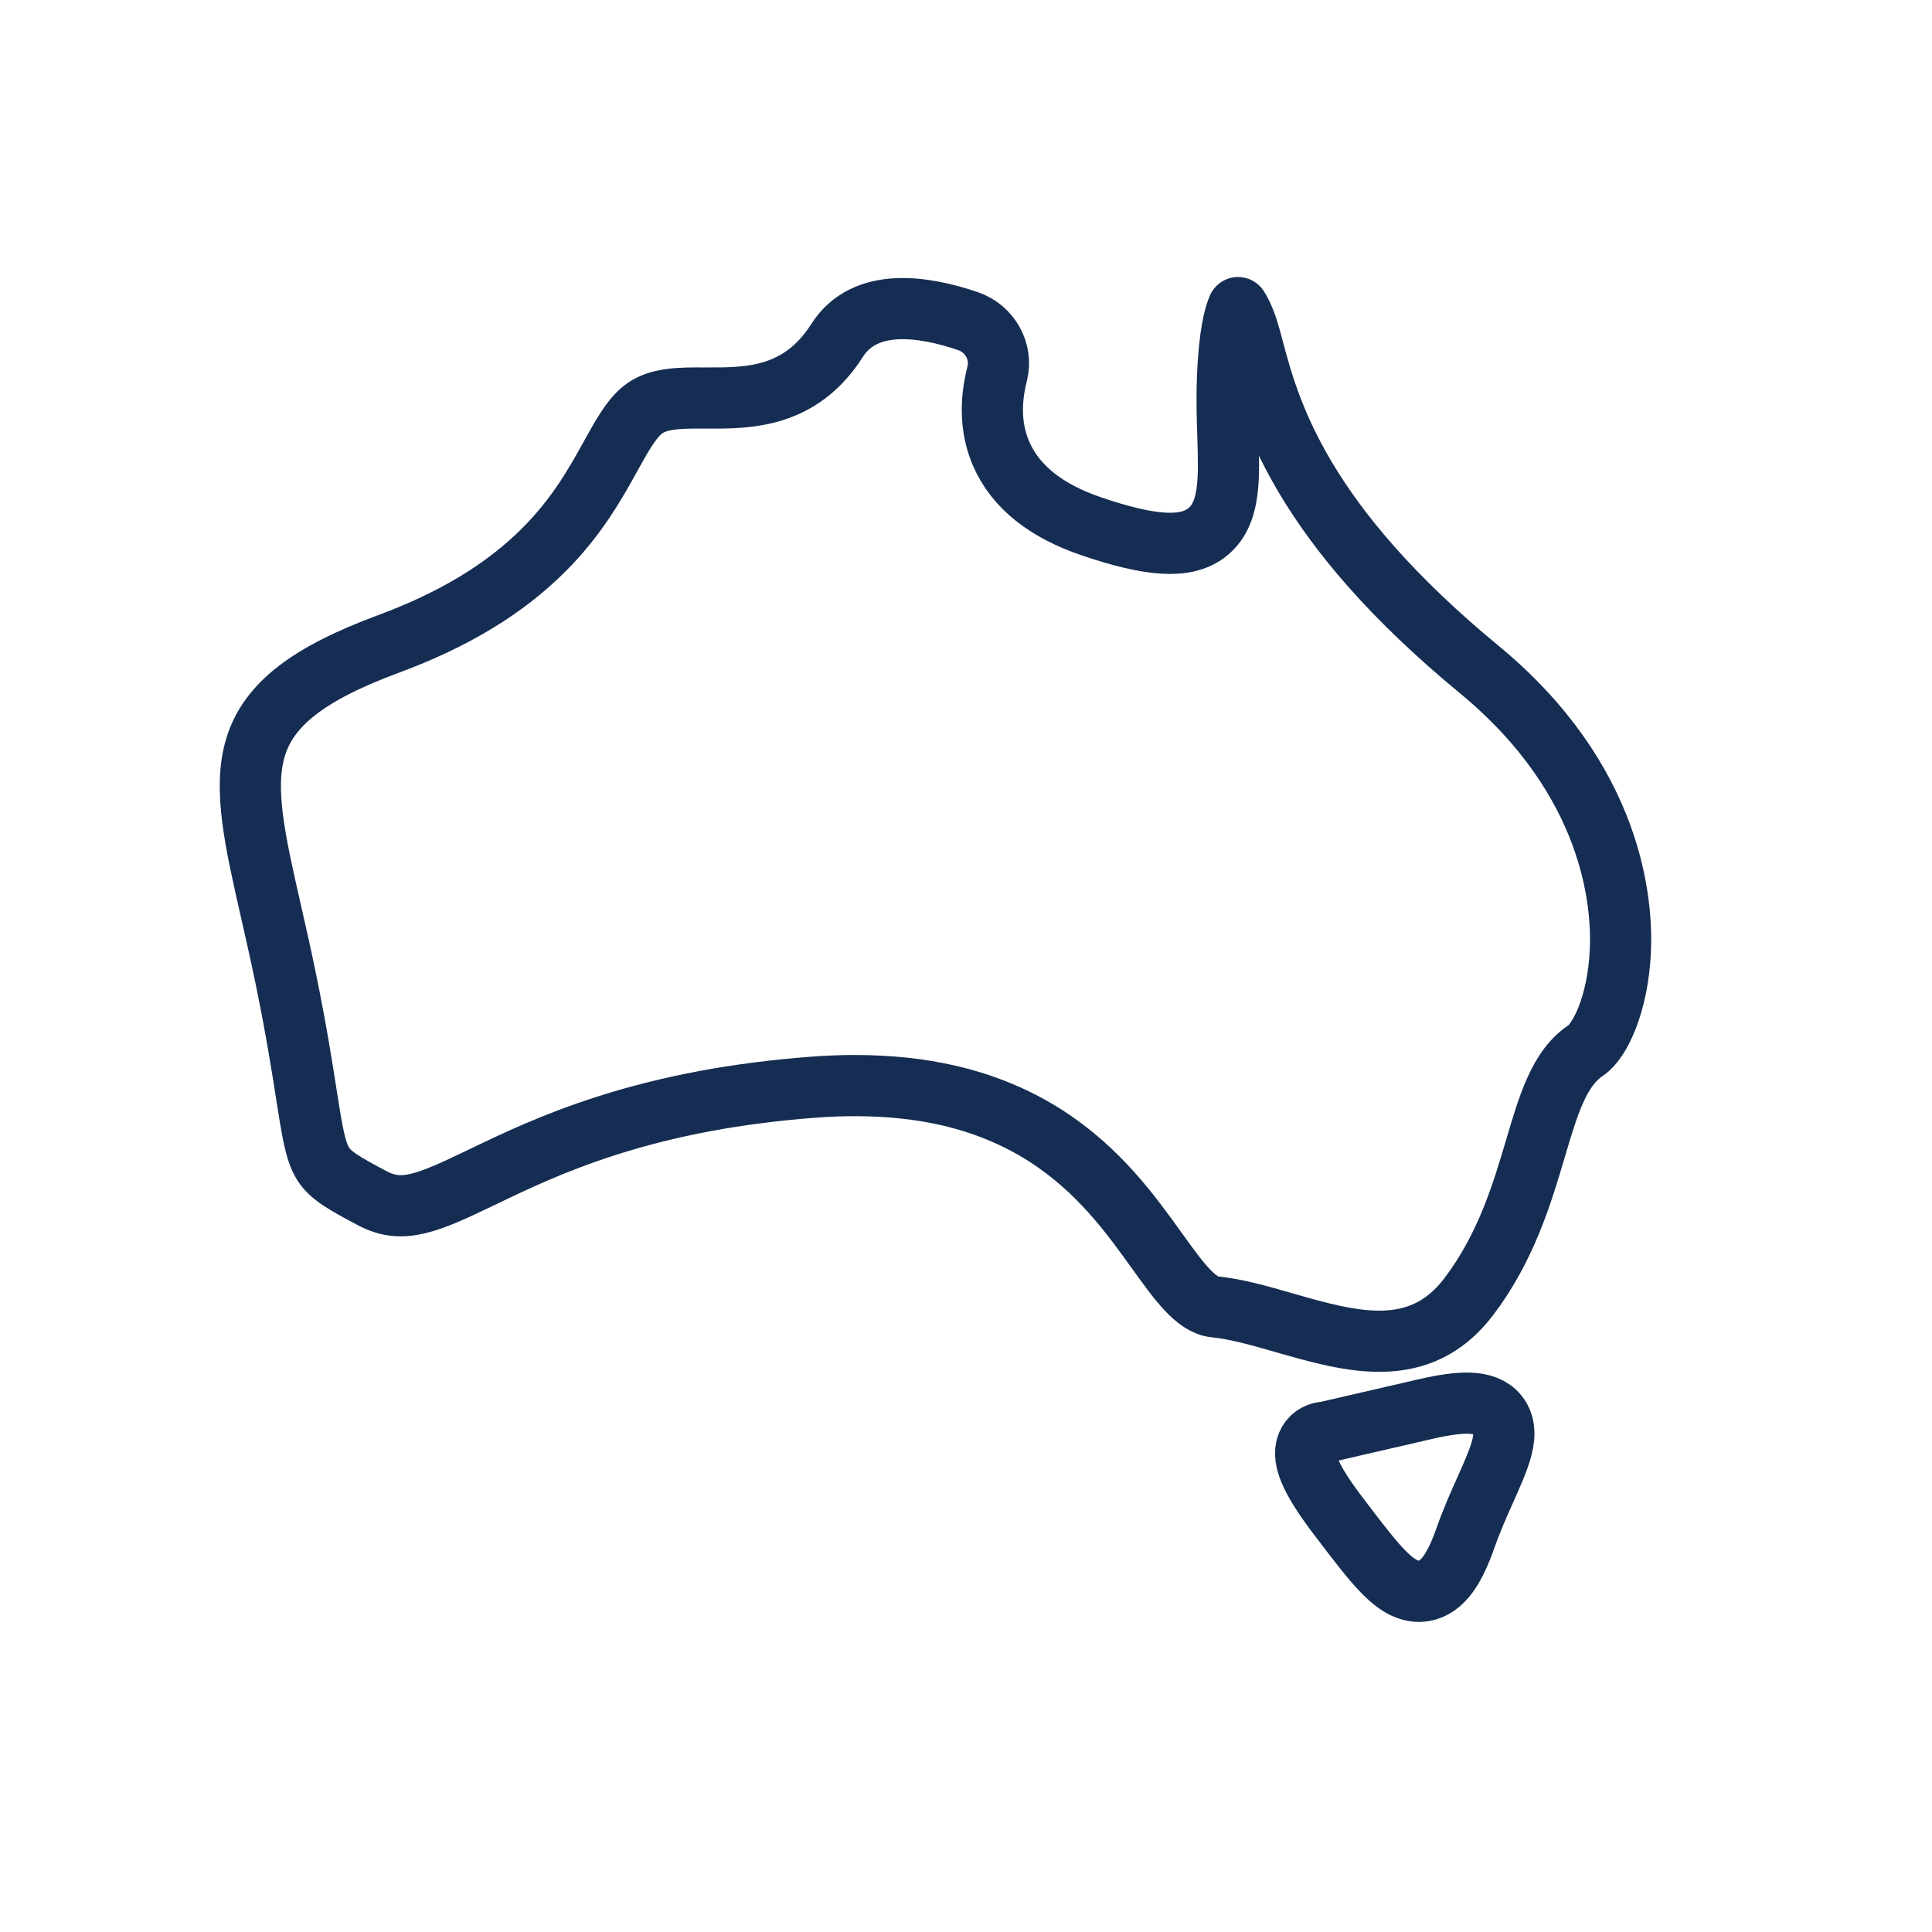 <svg viewBox="0 0 600 600" xmlns="http://www.w3.org/2000/svg" id="icons">
  <defs>
    <style>
      .cls-1 {
        fill: none;
        stroke: #152d52;
        stroke-linecap: round;
        stroke-linejoin: round;
        stroke-width: 19px;
      }
    </style>
  </defs>
  <path d="M309.68,116c1.74-6.79-2.24-13.94-9.06-16.27-13.8-4.71-32.06-7.5-40.65,5.99-11.47,18.02-27.72,17.95-40.77,17.89-8.11-.04-15.12-.07-19.78,3.82-3.53,2.94-6.28,7.92-9.77,14.21-4.62,8.34-10.36,18.72-20.76,29.12-12.12,12.13-27.92,21.7-48.29,29.24-24.88,9.21-37.21,18.8-41.23,32.05-3.89,12.84-.21,29.05,4.9,51.48,1.51,6.66,3.08,13.54,4.62,21.08,3.16,15.46,4.95,26.91,6.26,35.27,1.79,11.41,2.77,17.7,5.19,21.54,2.3,3.64,6.49,6.09,15.52,10.82,9.18,4.81,17,1.43,33.82-6.66,9.97-4.8,22.38-10.77,38.94-16.04,19.43-6.19,40.26-10.08,63.68-11.88,4.51-.35,8.92-.52,13.2-.52,10.48,0,20.25,1.03,29.17,3.1,11.02,2.54,21.15,6.75,30.11,12.5,16.46,10.56,26.44,24.47,34.47,35.64,6.78,9.44,12.13,16.89,18.01,17.48,6.71.67,13.91,2.74,21.54,4.93,20.66,5.93,42.02,12.06,57.34-8.1,11.62-15.29,16.66-32.33,20.71-46.02,1.92-6.48,3.73-12.61,5.96-17.68,2.69-6.11,5.77-10.17,9.69-12.78,2.23-1.48,4.68-5.21,6.56-9.97,2.32-5.87,3.76-13,4.14-20.6.75-14.91-2.02-53.31-43.93-87.82-12.95-10.67-24.27-21.48-33.65-32.12-8.06-9.15-14.91-18.45-20.35-27.64-10-16.87-13.63-30.51-16.03-39.53-.64-2.4-1.19-4.48-1.76-6.24-1.12-3.5-2.22-5.61-3-6.76-1.03,2.28-2.78,8.19-3.29,22.47-.22,6.12-.03,12,.13,17.19.21,6.65.39,12.4-.24,17.3-.5,3.92-1.73,9.55-6.51,13.09-6.49,4.81-17.16,4.17-35.67-2.13-14.04-4.78-23.41-12.25-27.84-22.2-3.3-7.42-3.76-15.9-1.37-25.22" class="cls-1"></path>
  <path d="M440.68,494.21c-4.48,0-8.25-3.2-11.1-6.11-3.49-3.56-7.38-8.65-11.88-14.55-.57-.74-1.15-1.5-1.74-2.28-9.38-12.27-12.16-19.06-9.58-23.46,1.23-2.09,3.39-3,5.31-3.05l31.11-7.18c5.62-1.3,9.97-1.89,13.3-1.81,4.16.1,7.09,1.26,8.97,3.54,2.88,3.5,2,8.08,1.08,11.22-1.01,3.48-2.8,7.47-4.86,12.09-1.98,4.43-4.23,9.46-6.08,14.74-1.73,4.95-3.46,8.62-5.29,11.22-2.24,3.19-4.85,5.04-7.76,5.5-.5.08-1,.12-1.48.12Z" class="cls-1"></path>
</svg>